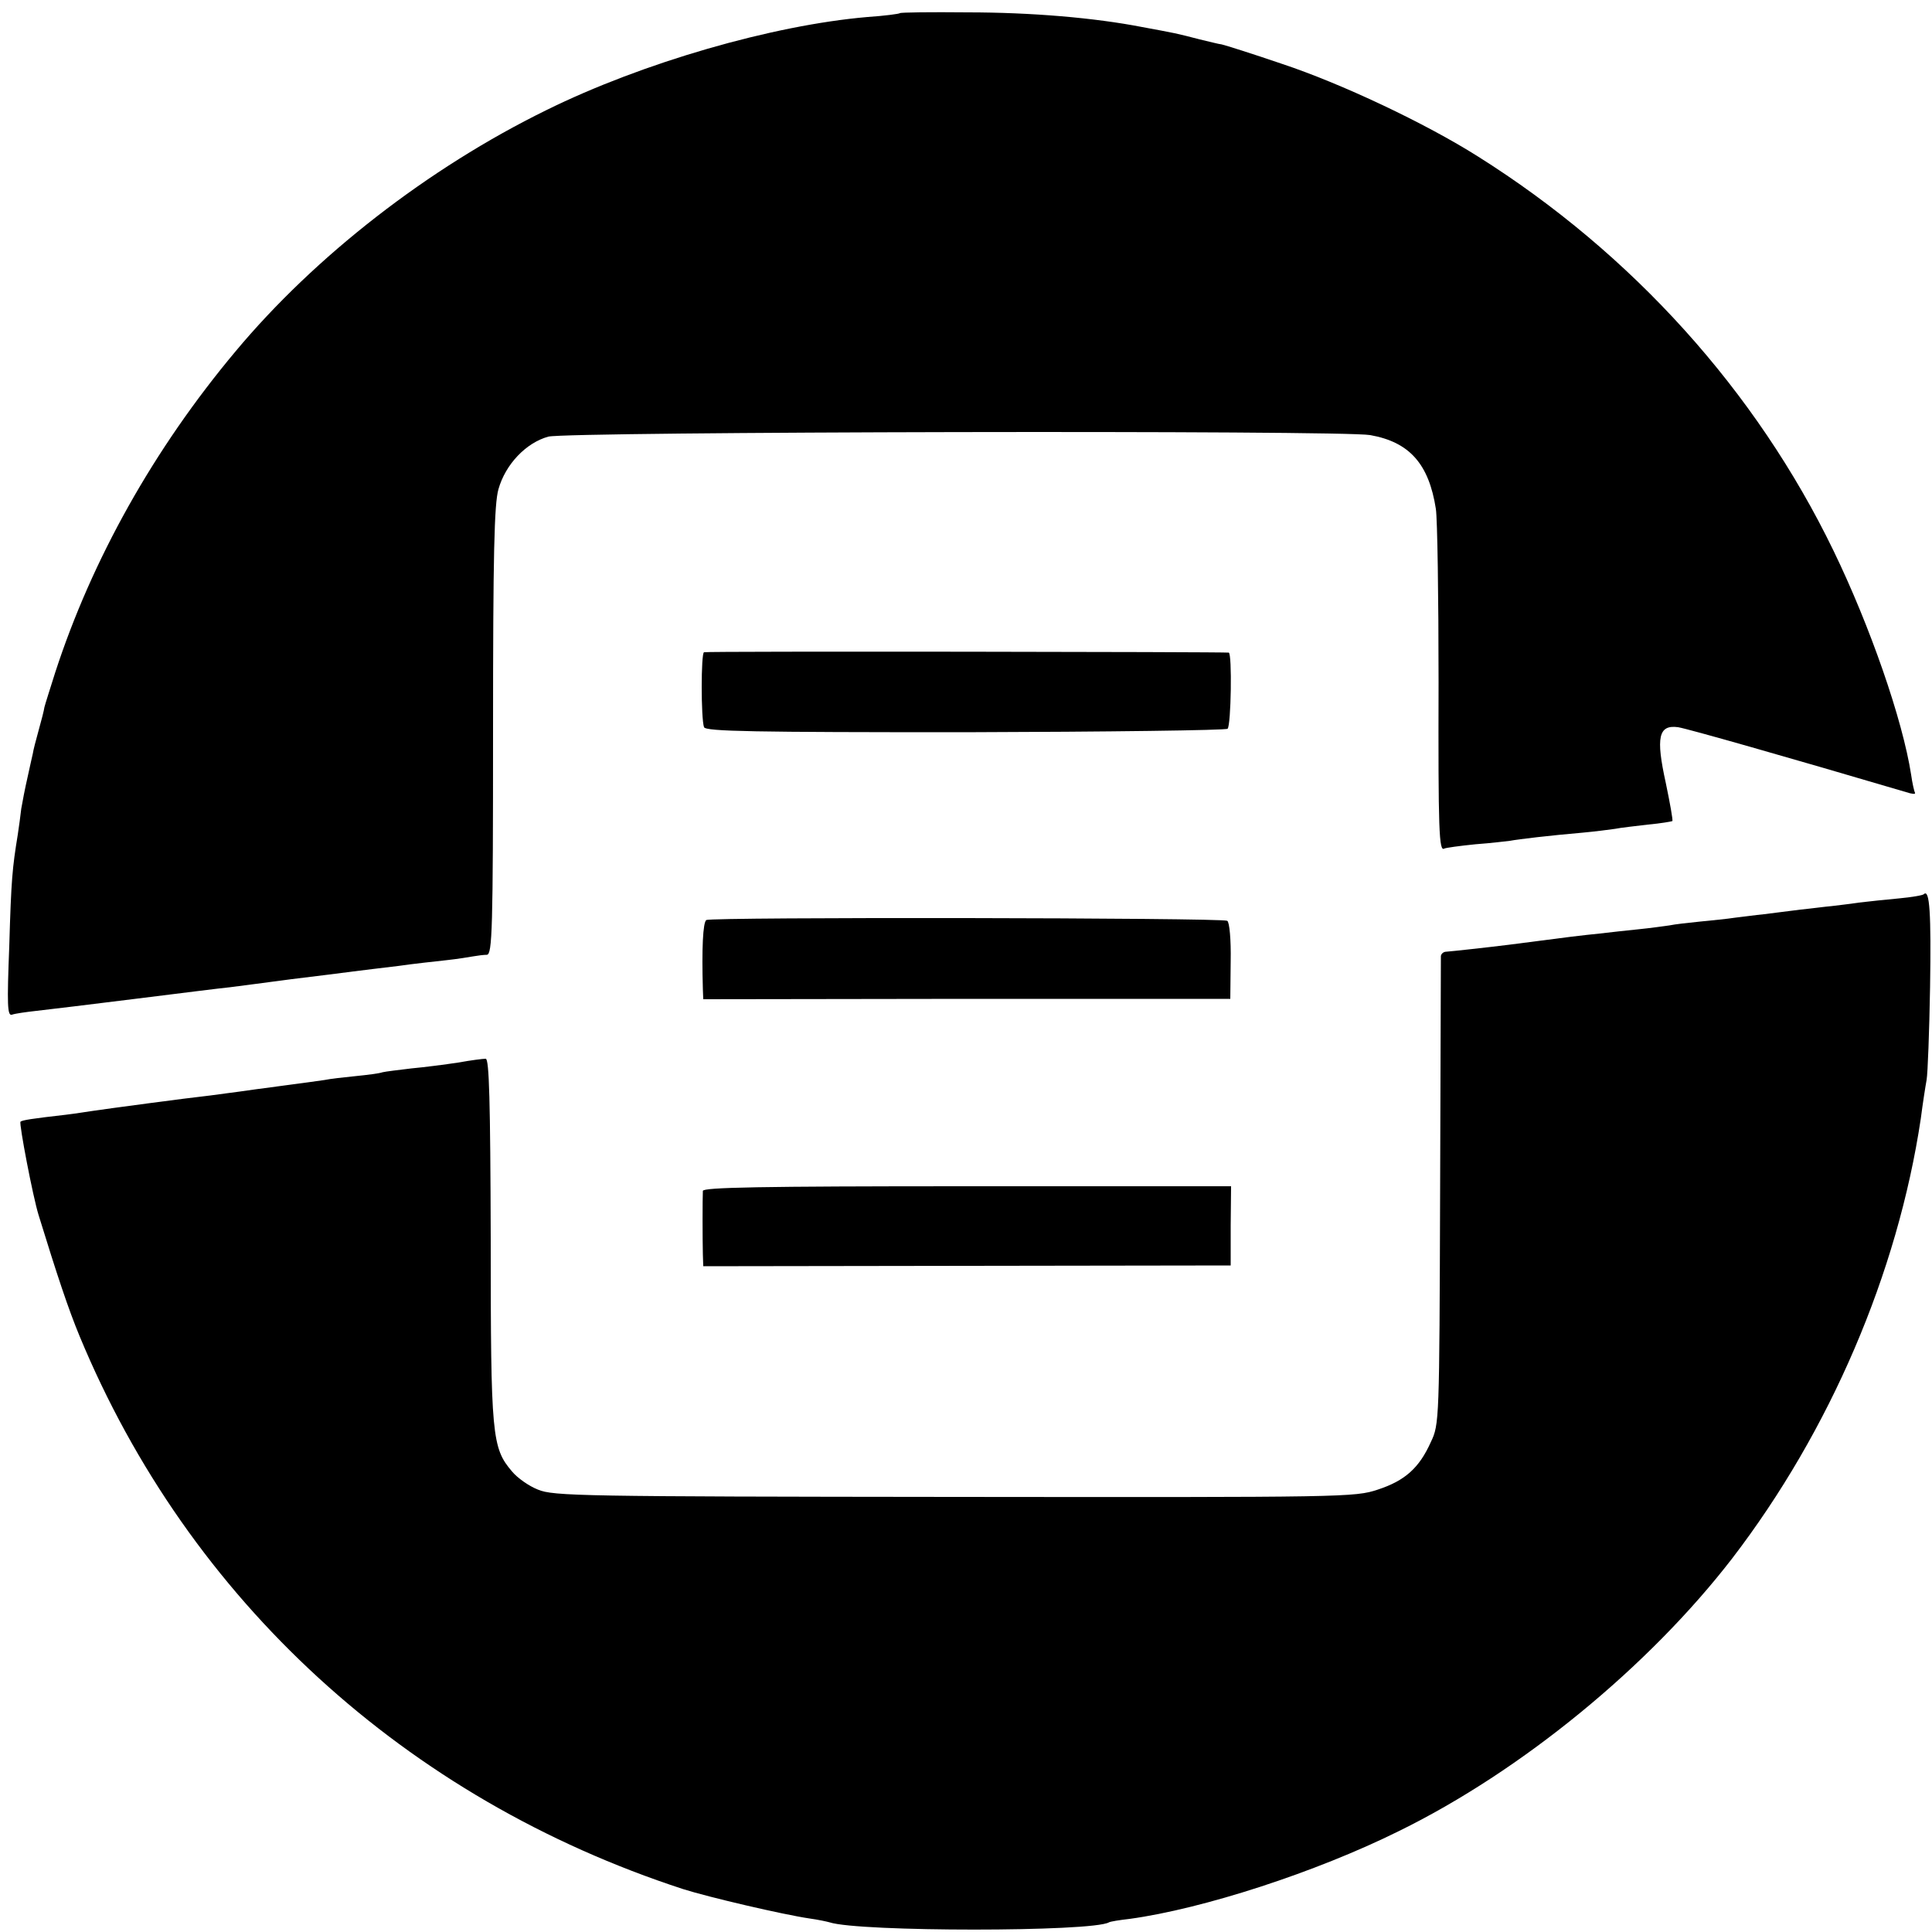 <?xml version="1.0" standalone="no"?>
<!DOCTYPE svg PUBLIC "-//W3C//DTD SVG 20010904//EN"
 "http://www.w3.org/TR/2001/REC-SVG-20010904/DTD/svg10.dtd">
<svg version="1.0" xmlns="http://www.w3.org/2000/svg"
 width="500pt" height="500pt" viewBox="0 0 500 500"
 preserveAspectRatio="xMidYMid meet">
<g transform="translate(0,500) scale(0.1,-0.1)"
fill="#000000" stroke="none">
<path d="M2329 4966 c-2 -2 -40 -7 -84 -10 -245 -21 -582 -118 -831 -241 -306
-150 -599 -378 -805 -625 -211 -252 -371 -538 -466 -830 -13 -41 -26 -82 -28
-90 -1 -8 -8 -35 -15 -60 -7 -25 -14 -52 -15 -60 -2 -8 -8 -36 -14 -63 -6 -26
-13 -62 -16 -80 -2 -17 -6 -48 -9 -67 -14 -86 -17 -115 -22 -288 -6 -153 -5
-182 7 -178 8 3 37 7 64 10 28 3 142 17 255 31 113 14 223 28 245 30 22 3 94
12 160 21 66 8 138 17 160 20 22 3 74 9 115 14 41 6 98 12 125 15 28 3 59 8
70 10 11 2 27 4 35 4 14 1 16 65 16 579 0 457 3 588 14 626 18 64 71 120 129
136 49 13 2056 17 2127 4 102 -18 152 -75 170 -191 4 -26 7 -228 7 -448 -1
-387 1 -440 15 -431 4 2 40 7 80 11 41 3 81 8 90 9 20 4 105 14 187 21 33 3
71 8 85 10 14 3 52 7 85 11 33 3 61 8 63 9 2 2 -6 46 -17 99 -26 118 -19 151
32 144 25 -4 285 -78 590 -168 15 -5 25 -6 23 -2 -2 4 -7 25 -10 47 -22 142
-106 384 -201 580 -200 413 -521 769 -920 1020 -136 86 -354 189 -508 240 -76
26 -146 48 -155 50 -9 1 -35 8 -57 13 -22 6 -51 13 -65 16 -14 3 -51 10 -84
16 -123 24 -287 38 -452 38 -95 1 -173 0 -175 -2z"/>
<path d="M1822 3312 c-8 -2 -8 -172 0 -194 5 -11 130 -13 676 -13 369 1 675 5
679 9 9 9 12 195 3 197 -12 2 -1351 4 -1358 1z"/>
<path d="M4979 2686 c-2 -3 -32 -8 -64 -11 -33 -3 -80 -8 -105 -11 -25 -4 -56
-7 -70 -9 -14 -1 -50 -6 -80 -9 -30 -4 -73 -9 -95 -12 -22 -2 -56 -7 -75 -9
-19 -3 -60 -7 -90 -10 -30 -3 -66 -7 -80 -10 -14 -2 -50 -7 -80 -10 -30 -3
-75 -8 -100 -11 -49 -5 -67 -7 -235 -29 -56 -7 -148 -17 -162 -18 -7 0 -13 -5
-14 -11 0 -6 -1 -281 -2 -611 -2 -593 -2 -601 -24 -647 -30 -67 -67 -100 -137
-123 -60 -20 -84 -20 -1096 -19 -964 1 -1038 2 -1078 19 -23 9 -53 30 -67 47
-52 61 -55 91 -55 599 -1 361 -4 469 -13 469 -7 0 -39 -4 -72 -10 -33 -5 -87
-12 -120 -15 -33 -4 -67 -8 -75 -10 -8 -3 -40 -7 -70 -10 -30 -3 -66 -7 -80
-10 -14 -2 -63 -9 -110 -15 -47 -6 -96 -13 -110 -15 -14 -2 -47 -6 -75 -10
-64 -7 -272 -35 -305 -40 -14 -2 -45 -7 -70 -10 -88 -10 -113 -14 -117 -18 -4
-5 32 -194 47 -242 48 -156 77 -243 106 -313 283 -683 844 -1197 1562 -1431
66 -21 259 -66 327 -76 22 -3 45 -8 52 -10 76 -25 680 -25 723 0 3 2 27 6 54
9 189 26 480 120 696 227 318 156 647 426 863 706 253 330 428 738 488 1138 5
39 12 84 15 100 3 17 7 125 9 240 3 191 -1 255 -16 241z"/>
<path d="M1828 2619 c-9 -6 -12 -75 -9 -179 l1 -26 682 1 682 0 1 98 c1 54 -3
101 -9 104 -13 8 -1335 10 -1348 2z"/>
<path d="M1819 1918 c-1 -18 -1 -127 0 -164 l1 -31 682 1 683 1 0 103 1 102
-683 0 c-539 0 -683 -3 -684 -12z"/>
</g>
</svg>
